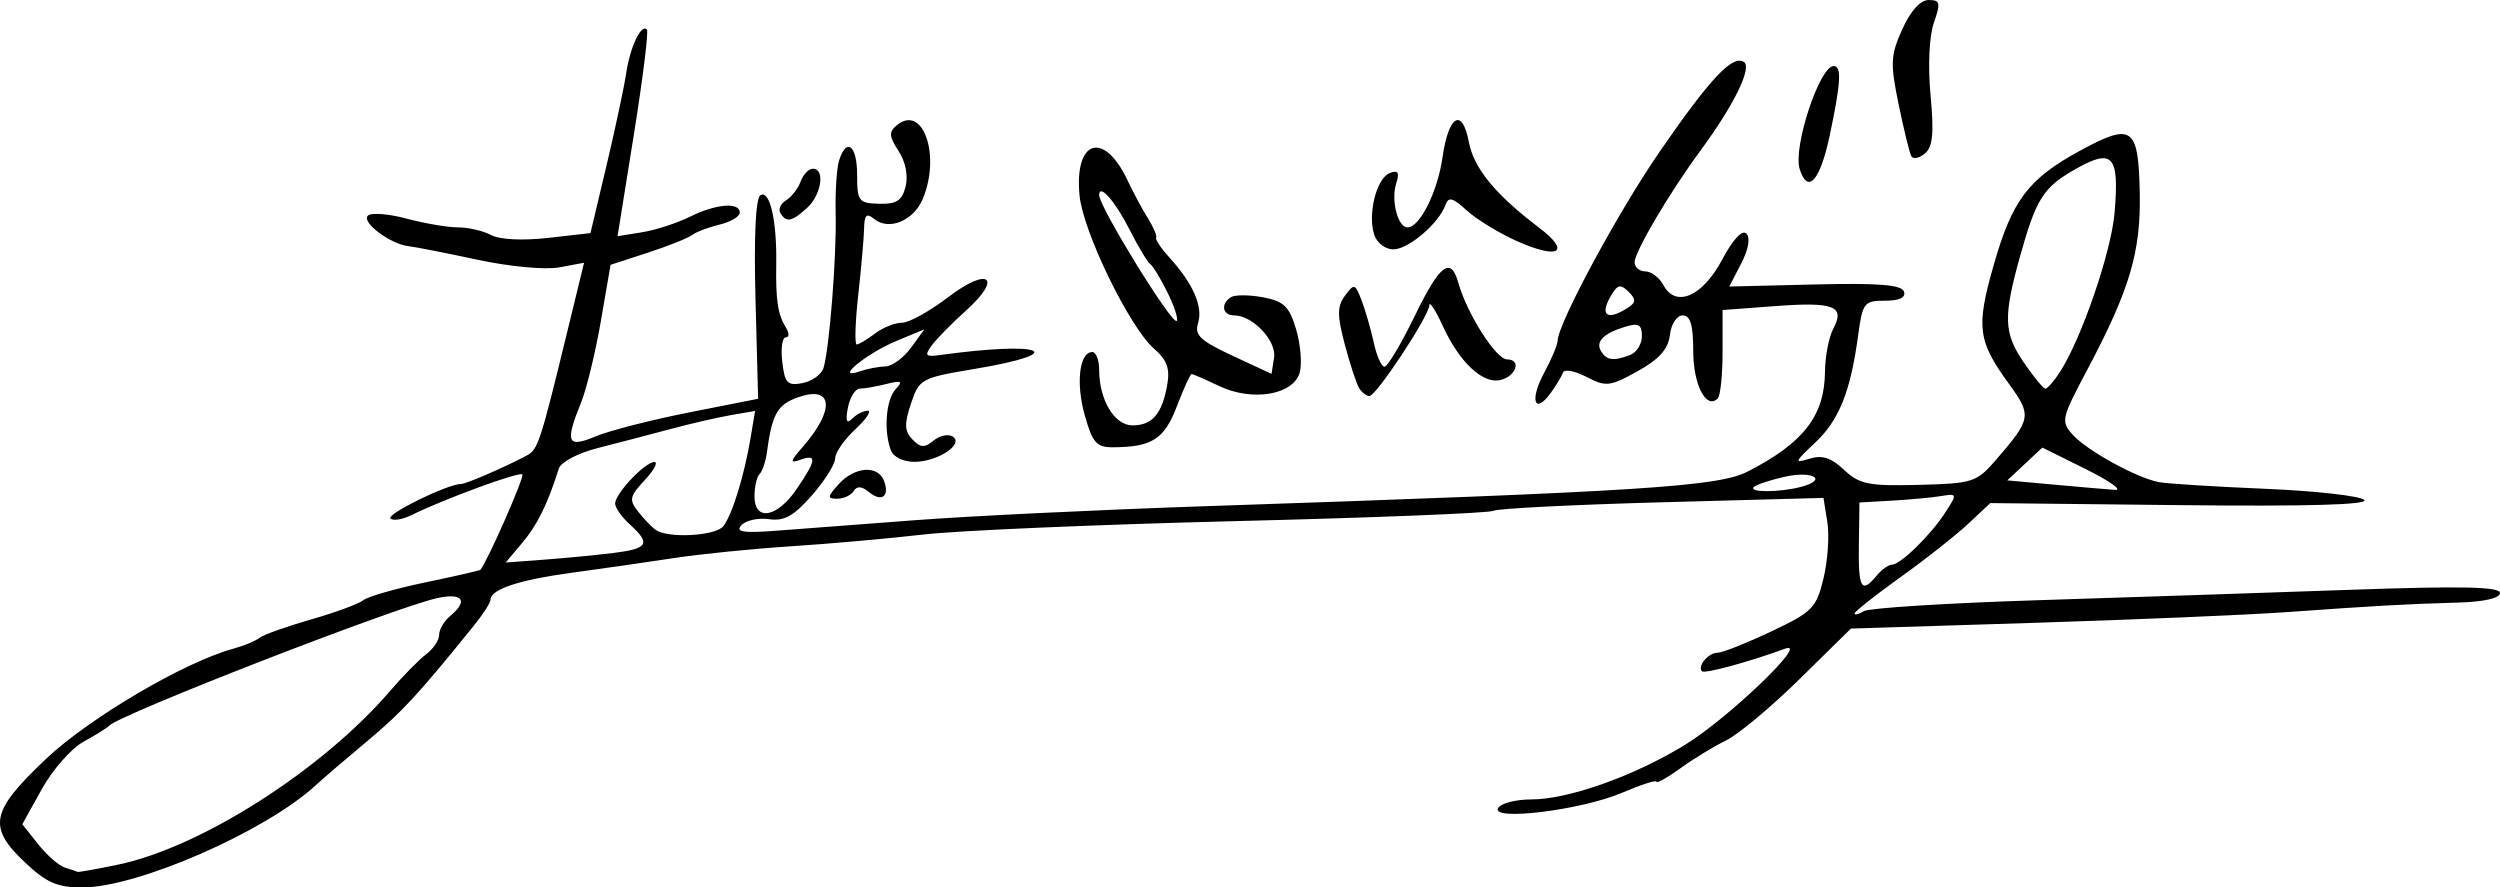 <?xml version="1.0" encoding="UTF-8" standalone="no"?>
<!-- Created with Inkscape (http://www.inkscape.org/) -->

<svg
   xmlns:dc="http://purl.org/dc/elements/1.1/"
   xmlns:cc="http://creativecommons.org/ns#"
   xmlns:rdf="http://www.w3.org/1999/02/22-rdf-syntax-ns#"
   xmlns:svg="http://www.w3.org/2000/svg"
   xmlns="http://www.w3.org/2000/svg"
   xmlns:sodipodi="http://sodipodi.sourceforge.net/DTD/sodipodi-0.dtd"
   xmlns:inkscape="http://www.inkscape.org/namespaces/inkscape"
   width="96.202mm"
   height="34.15mm"
   viewBox="0 0 340.874 121.005"
   id="svg2"
   version="1.1"
   inkscape:version="0.91pre4 r13712"
   sodipodi:docname="Assinatura Infanta D. Brites.svg">
  <defs
     id="defs4" />
  <sodipodi:namedview
     id="base"
     pagecolor="#ffffff"
     bordercolor="#666666"
     borderopacity="1.0"
     inkscape:pageopacity="0.0"
     inkscape:pageshadow="2"
     inkscape:zoom="2.7188406"
     inkscape:cx="161.73351"
     inkscape:cy="73.956259"
     inkscape:document-units="px"
     inkscape:current-layer="layer1"
     showgrid="false"
     fit-margin-top="0"
     fit-margin-left="0"
     fit-margin-right="0"
     fit-margin-bottom="0"
     inkscape:window-width="1366"
     inkscape:window-height="705"
     inkscape:window-x="-8"
     inkscape:window-y="-8"
     inkscape:window-maximized="1" />
  <g
     inkscape:label="Camada 1"
     inkscape:groupmode="layer"
     id="layer1"
     transform="translate(-335.679,-438.817)">
    <path
       style="fill:#000000"
       d="m 339.123,556.449 c -5.164,-4.87 -4.748,-6.98 2.781,-14.113 5.937,-5.625 18.949,-13.28 25.647,-15.088 1.375,-0.371 2.95,-1.027 3.5,-1.458 0.55,-0.431 3.7,-1.555 7,-2.498 3.3,-0.943 6.513,-2.125 7.14,-2.625 0.627,-0.501 4.442,-1.599 8.477,-2.44 4.036,-0.841 7.415,-1.615 7.509,-1.719 0.903,-1.002 6.047,-12.683 5.726,-13.004 -0.415,-0.415 -10.646,3.339 -15.1,5.54 -1.237,0.611 -2.538,0.822 -2.892,0.468 -0.587,-0.587 7.786,-4.693 9.569,-4.693 0.718,0 5.8,-2.193 9.028,-3.896 1.525,-0.804 1.84,-1.769 5.534,-16.944 l 2.273,-9.339 -3.37,0.632 c -1.897,0.356 -6.764,-0.097 -11.133,-1.035 -4.269,-0.917 -8.501,-1.749 -9.405,-1.85 -2.489,-0.276 -6.464,-3.241 -5.576,-4.159 0.43,-0.444 2.799,-0.269 5.264,0.391 2.465,0.659 5.63,1.199 7.034,1.199 1.403,0 3.432,0.471 4.508,1.047 1.164,0.623 4.305,0.781 7.753,0.391 l 5.797,-0.656 2.172,-9.141 c 1.195,-5.028 2.408,-10.716 2.696,-12.641 0.54,-3.613 2.049,-6.799 2.828,-5.971 0.244,0.259 -0.557,6.705 -1.779,14.325 l -2.222,13.854 3.364,-0.546 c 1.85,-0.3 4.769,-1.247 6.487,-2.104 3.534,-1.763 6.816,-2.041 6.816,-0.577 0,0.54 -1.238,1.277 -2.75,1.638 -1.512,0.361 -3.2,1.002 -3.75,1.424 -0.55,0.422 -3.277,1.509 -6.06,2.415 l -5.06,1.648 -1.327,7.697 c -0.73,4.233 -1.94,9.214 -2.69,11.069 -2.229,5.516 -1.907,6.253 2.014,4.615 1.857,-0.776 7.595,-2.245 12.75,-3.263 l 9.373,-1.852 -0.358,-13.56 c -0.227,-8.584 0.019,-13.793 0.669,-14.194 1.28,-0.791 2.255,3.446 2.159,9.383 -0.081,5.011 0.216,6.906 1.368,8.75 0.429,0.688 0.395,1.25 -0.077,1.25 -0.472,0 -0.683,1.505 -0.468,3.344 0.339,2.906 0.701,3.284 2.767,2.89 1.307,-0.25 2.596,-1.192 2.865,-2.094 0.803,-2.695 1.788,-15.253 1.648,-21.009 -0.072,-2.953 0.138,-6.216 0.466,-7.25 1.021,-3.217 2.462,-2.065 2.462,1.968 0,3.589 0.202,3.854 2.998,3.933 2.379,0.068 3.124,-0.419 3.61,-2.355 0.37,-1.476 -0.009,-3.389 -0.961,-4.841 -1.304,-1.99 -1.345,-2.591 -0.237,-3.51 3.544,-2.942 6.023,4.05 3.552,10.017 -1.248,3.012 -4.649,4.413 -6.66,2.744 -1.006,-0.835 -1.314,-0.541 -1.353,1.292 -0.028,1.305 -0.389,5.41 -0.802,9.122 -0.413,3.712 -0.502,6.736 -0.199,6.718 0.304,-0.018 1.425,-0.692 2.493,-1.5 1.068,-0.808 2.721,-1.468 3.673,-1.468 0.953,0 3.775,-1.559 6.272,-3.465 5.556,-4.241 7.528,-2.735 2.419,1.847 -1.912,1.715 -4.004,3.844 -4.649,4.731 -0.994,1.368 -0.829,1.565 1.086,1.3 14.132,-1.959 18.102,-0.339 4.669,1.905 -7.18,1.199 -7.446,1.346 -8.571,4.71 -0.929,2.78 -0.89,3.754 0.2,4.887 1.097,1.14 1.653,1.171 2.867,0.164 0.829,-0.688 2.003,-0.943 2.61,-0.568 1.629,1.007 -1.97,3.42 -5.159,3.458 -1.51,0.018 -2.903,-0.646 -3.25,-1.55 -1.013,-2.639 -0.682,-6.938 0.643,-8.354 1.028,-1.099 0.806,-1.226 -1.25,-0.714 -1.375,0.342 -3.01,0.629 -3.633,0.636 -0.623,0.007 -1.355,1.173 -1.626,2.589 -0.351,1.838 -0.184,2.268 0.583,1.5 0.592,-0.592 1.544,-1.076 2.116,-1.076 0.572,0 -0.193,1.143 -1.7,2.54 -1.507,1.397 -2.74,3.182 -2.74,3.965 0,0.784 -1.431,3.055 -3.18,5.047 -2.464,2.806 -3.776,3.534 -5.824,3.234 -1.454,-0.213 -3.149,0.153 -3.766,0.813 -0.867,0.929 0.171,1.104 4.574,0.774 3.133,-0.235 11.771,-0.89 19.196,-1.455 7.425,-0.565 25.2,-1.421 39.5,-1.901 59.532,-2 69.908,-2.664 73.929,-4.725 7.614,-3.904 10.48,-7.606 10.536,-13.608 0.019,-2.099 0.527,-4.734 1.128,-5.857 1.65,-3.082 0.108,-3.692 -7.843,-3.099 l -7.25,0.541 0,5.699 c 0,3.134 -0.296,5.995 -0.658,6.357 -1.564,1.564 -3.342,-1.866 -3.342,-6.447 0,-3.568 -0.385,-4.878 -1.434,-4.878 -0.808,0 -1.572,1.166 -1.75,2.673 -0.229,1.933 -1.448,3.3 -4.406,4.94 -3.788,2.1 -4.302,2.157 -6.98,0.767 -1.59,-0.825 -3.029,-1.087 -3.197,-0.582 -0.168,0.505 -0.928,1.769 -1.688,2.808 -2.203,3.013 -2.873,0.911 -0.881,-2.764 0.997,-1.839 1.826,-3.803 1.842,-4.365 0.071,-2.442 8.324,-17.717 14.036,-25.978 6.834,-9.883 9.795,-13.027 11.359,-12.061 1.178,0.728 -1.338,5.877 -5.892,12.061 -4.257,5.781 -8.989,13.798 -9,15.25 -0.005,0.688 0.65,1.25 1.455,1.25 0.806,0 1.915,0.841 2.465,1.868 1.687,3.152 5.346,1.563 8.023,-3.485 1.45,-2.734 2.726,-4.105 3.293,-3.538 0.567,0.567 0.294,2.145 -0.703,4.073 l -1.628,3.148 11.692,-0.284 c 8.665,-0.21 11.805,0.04 12.126,0.966 0.285,0.82 -0.606,1.25 -2.588,1.25 -2.848,0 -3.059,0.273 -3.664,4.75 -1.038,7.676 -2.6,11.559 -5.89,14.64 -2.782,2.605 -2.857,2.821 -0.756,2.158 1.728,-0.545 2.957,-0.152 4.729,1.512 2.105,1.978 3.33,2.225 10.165,2.052 7.397,-0.188 7.905,-0.352 10.546,-3.404 4.824,-5.576 4.909,-6.06 1.811,-10.315 -4.305,-5.913 -4.545,-7.757 -2.116,-16.261 2.531,-8.858 4.712,-11.744 11.783,-15.593 7.087,-3.857 7.938,-3.268 8.129,5.628 0.176,8.19 -1.339,13.297 -7.237,24.406 -3.455,6.506 -3.537,6.889 -1.879,8.723 1.955,2.162 8.705,5.868 11.735,6.443 1.1,0.209 7.625,0.617 14.5,0.907 6.875,0.29 12.95,0.974 13.5,1.519 0.662,0.656 -7.801,0.897 -25,0.71 l -26,-0.282 -3,2.817 c -1.65,1.55 -5.812,4.831 -9.25,7.291 -3.438,2.461 -6.25,4.686 -6.25,4.945 0,0.259 0.562,0.118 1.25,-0.314 0.688,-0.432 11.375,-1.105 23.75,-1.495 12.375,-0.391 31.613,-1.032 42.75,-1.424 15.015,-0.53 20.25,-0.417 20.25,0.436 0,0.715 -2.175,1.212 -5.75,1.313 -7.095,0.2 -11.132,0.425 -23.25,1.294 -5.225,0.375 -20.75,1.034 -34.5,1.465 l -25,0.784 -7.014,6.898 c -3.858,3.794 -8.358,7.55 -10,8.347 -1.642,0.797 -4.448,2.507 -6.236,3.801 -1.788,1.293 -3.25,2.12 -3.25,1.836 0,-0.283 -2.123,0.395 -4.718,1.507 -5.539,2.374 -18.014,3.901 -16.88,2.066 0.394,-0.638 2.419,-1.159 4.501,-1.159 5.047,0 13.944,-3.151 20.918,-7.408 5.959,-3.637 17.207,-14.443 13.68,-13.141 -4.801,1.771 -10.939,3.443 -11.303,3.079 -0.681,-0.681 0.862,-2.53 2.112,-2.531 0.655,-4.3e-4 3.937,-1.3 7.294,-2.888 5.652,-2.674 6.181,-3.21 7.157,-7.249 0.579,-2.399 0.816,-5.85 0.525,-7.669 l -0.528,-3.307 -22.04,0.598 c -12.122,0.329 -22.45,0.852 -22.951,1.161 -0.501,0.31 -16.291,0.942 -35.088,1.405 -18.797,0.463 -38.002,1.287 -42.677,1.831 -4.675,0.544 -12.775,1.264 -18,1.601 -5.225,0.337 -12.425,1.061 -16,1.609 -3.575,0.548 -9.832,1.447 -13.904,1.999 -7.244,0.981 -11.095,2.263 -11.097,3.694 -6.7e-4,0.393 -1.013,1.968 -2.25,3.499 -7.65,9.471 -9.782,11.78 -14.566,15.775 -2.924,2.442 -6.08,5.145 -7.011,6.007 -6.795,6.283 -24.307,13.947 -31.85,13.938 -3.367,-0.004 -4.872,-0.659 -7.75,-3.373 z m 12.63,0.265 c 11.327,-2.358 27.878,-12.924 37.13,-23.704 1.743,-2.031 3.957,-4.281 4.92,-5 0.963,-0.719 1.75,-1.901 1.75,-2.628 0,-0.726 0.675,-1.881 1.5,-2.566 2.524,-2.095 1.728,-3.209 -1.75,-2.448 -5.778,1.264 -43.339,15.873 -44.75,17.405 -0.275,0.298 -1.85,1.283 -3.5,2.187 -1.65,0.905 -4.2,3.804 -5.666,6.443 l -2.666,4.799 2.166,2.732 c 1.191,1.503 2.841,2.938 3.666,3.191 0.825,0.252 1.59,0.511 1.701,0.574 0.11,0.064 2.585,-0.38 5.5,-0.987 z m 239.799,-39.397 c 0.685,-0.825 1.617,-1.5 2.071,-1.5 1.172,0 5.3,-4.027 7.295,-7.117 1.654,-2.562 1.642,-2.609 -0.588,-2.243 -1.253,0.205 -4.266,0.486 -6.695,0.623 l -4.418,0.249 -0.082,5.744 c -0.086,5.995 0.342,6.745 2.418,4.244 z m -172.25,-3.1 c 4.757,-0.585 5.154,-1.273 2.25,-3.9 -1.1,-0.995 -2,-2.274 -2,-2.841 0,-1.355 4.068,-5.659 5.349,-5.659 0.55,0 -0.044,1.112 -1.321,2.471 -2.039,2.17 -2.151,2.687 -0.924,4.25 0.768,0.979 1.847,2.11 2.397,2.514 1.64,1.205 8.178,0.862 9.247,-0.485 1.192,-1.501 2.851,-6.861 3.711,-11.983 l 0.626,-3.733 -3.292,0.566 c -1.811,0.311 -5.542,1.172 -8.292,1.911 -2.75,0.74 -7.178,1.897 -9.841,2.573 -2.744,0.696 -5.059,1.918 -5.344,2.822 -1.522,4.828 -2.906,7.643 -4.954,10.077 l -2.286,2.717 5.212,-0.388 c 2.867,-0.213 7.125,-0.623 9.462,-0.911 z m 25,-8.719 c 2.707,-3.977 2.813,-4.821 0.5,-3.99 -1.475,0.53 -1.419,0.249 0.351,-1.781 4.418,-5.068 4.108,-8.402 -0.629,-6.75 -2.852,0.994 -3.566,2.254 -4.286,7.565 -0.166,1.223 -0.613,2.536 -0.994,2.917 -0.381,0.381 -0.692,1.742 -0.692,3.026 0,3.461 3.083,2.933 5.75,-0.985 z m 136.989,-0.309 c 3.686,-0.988 1.566,-2.231 -2.313,-1.356 -1.972,0.445 -3.849,1.073 -4.172,1.396 -0.761,0.761 3.595,0.735 6.485,-0.04 z m 38.812,-2.391 -5.949,-2.956 -2.392,2.237 -2.392,2.237 6.341,0.577 c 3.488,0.318 7.241,0.641 8.341,0.719 1.1,0.078 -0.677,-1.189 -3.949,-2.815 z m -3.57,-13.231 c 2.95,-4.54 7.022,-16.4 7.471,-21.761 0.652,-7.785 -0.236,-8.8 -5.238,-5.988 -4.473,2.514 -5.452,4.046 -7.669,12 -2.285,8.198 -2.208,10.405 0.497,14.377 1.352,1.985 2.688,3.612 2.968,3.616 0.28,0.004 1.167,-1.006 1.971,-2.243 z M 456.384,488.786 c 0.918,-0.017 2.493,-1.164 3.501,-2.548 l 1.833,-2.517 -3.833,1.595 c -4.115,1.712 -8.551,5.387 -5.001,4.143 1.007,-0.353 2.582,-0.656 3.5,-0.673 z m 101.586,-1.576 c 0.87,-0.334 1.582,-1.489 1.582,-2.567 0,-1.568 -0.451,-1.824 -2.25,-1.281 -3.002,0.907 -4.12,2.047 -3.304,3.368 0.764,1.236 1.706,1.35 3.972,0.48 z m -0.427,-6.367 c 1.214,-0.767 1.253,-1.182 0.208,-2.226 -1.044,-1.044 -1.459,-1.006 -2.226,0.208 -1.825,2.886 -0.868,3.843 2.018,2.018 z m -107.492,23.974 c 2.154,-2.38 5.327,-2.615 6.155,-0.457 0.818,2.131 -0.311,2.988 -2.042,1.551 -0.978,-0.812 -1.641,-0.857 -2.083,-0.142 -0.356,0.577 -1.366,1.049 -2.244,1.049 -1.39,0 -1.362,-0.258 0.214,-2 z m 33.529,-9.395 c -1.23,-4.392 -0.722,-8.605 1.038,-8.605 0.513,0 0.933,1.104 0.933,2.453 0,4.068 2.092,7.547 4.538,7.547 2.69,0 4.019,-1.536 4.731,-5.467 0.412,-2.279 -0.004,-3.439 -1.796,-5 -3.328,-2.899 -9.658,-15.906 -10.146,-20.849 -0.755,-7.643 3.319,-8.946 6.54,-2.091 0.751,1.599 1.996,3.916 2.766,5.147 0.77,1.232 1.28,2.433 1.134,2.669 -0.146,0.236 0.69,1.479 1.859,2.761 3.176,3.483 4.561,6.67 3.859,8.881 -0.519,1.635 0.289,2.401 4.695,4.45 l 5.321,2.475 0.347,-2.2 c 0.365,-2.308 -2.912,-5.776 -5.458,-5.776 -1.599,0 -1.859,-1.592 -0.406,-2.489 0.541,-0.334 2.506,-0.322 4.368,0.027 2.822,0.529 3.568,1.246 4.486,4.31 0.606,2.021 0.841,4.671 0.522,5.889 -0.811,3.101 -6.441,4.071 -11.004,1.895 -1.882,-0.898 -3.571,-1.632 -3.753,-1.632 -0.182,0 -1.085,1.978 -2.008,4.394 -1.716,4.494 -3.384,5.564 -8.713,5.592 -2.247,0.012 -2.795,-0.613 -3.851,-4.382 z m 11.303,-16.692 c -0.922,-1.877 -1.988,-3.637 -2.37,-3.912 -0.382,-0.275 -1.648,-2.382 -2.814,-4.682 -1.976,-3.899 -4.149,-6.367 -4.149,-4.715 0,1.606 9.964,17.766 10.577,17.154 0.238,-0.238 -0.322,-1.968 -1.244,-3.844 z m 26.112,12.999 c -0.37,-0.599 -1.25,-3.277 -1.955,-5.951 -1.054,-3.996 -1.047,-5.182 0.039,-6.661 1.24,-1.688 1.38,-1.645 2.269,0.701 0.521,1.375 1.265,3.962 1.654,5.75 0.389,1.788 1.046,3.25 1.461,3.25 0.415,0 2.287,-3.152 4.159,-7.004 3.388,-6.97 4.888,-8.093 5.907,-4.422 1.15,4.144 5.141,10.426 6.624,10.426 2.073,0 1.215,2.406 -1.011,2.838 -2.369,0.459 -5.499,-2.519 -7.712,-7.338 -1.01,-2.2 -1.847,-3.5 -1.859,-2.889 -0.029,1.464 -7.24,12.389 -8.177,12.389 -0.4,0 -1.03,-0.49 -1.4,-1.089 z m 21.511,-20.041 c -2.451,-1.097 -5.53,-2.978 -6.843,-4.182 -1.912,-1.753 -2.489,-1.901 -2.898,-0.745 -0.888,2.51 -5.047,6.057 -7.102,6.057 -1.107,0 -2.261,-0.89 -2.62,-2.022 -0.9,-2.835 0.337,-7.698 2.134,-8.388 1.135,-0.435 1.349,-0.087 0.872,1.416 -0.733,2.31 0.217,5.994 1.546,5.994 1.688,0 4.099,-4.844 4.78,-9.604 0.819,-5.726 2.694,-6.777 3.588,-2.011 0.667,3.556 3.617,7.147 9.6,11.683 4.388,3.327 2.646,4.354 -3.057,1.802 z m -100.418,-3.808 c -0.319,-0.516 0.026,-1.304 0.766,-1.75 0.741,-0.446 1.636,-1.599 1.99,-2.561 0.354,-0.963 1.107,-1.75 1.675,-1.75 1.698,0 1.166,3.568 -0.797,5.345 -2.094,1.895 -2.817,2.038 -3.633,0.716 z m 138.979,-6.006 c -0.944,-2.974 2.71,-14.055 4.634,-14.055 1.114,0 0.988,2.227 -0.533,9.439 -1.31,6.212 -2.994,8.107 -4.101,4.616 z m 15.221,-1.756 c -0.242,-0.439 -1.021,-3.621 -1.731,-7.072 -1.156,-5.619 -1.104,-6.687 0.503,-10.25 1.125,-2.494 2.463,-3.977 3.589,-3.977 1.575,0 1.663,0.383 0.714,3.104 -0.64,1.836 -0.825,5.871 -0.452,9.881 0.483,5.199 0.302,7.049 -0.777,7.945 -0.774,0.642 -1.605,0.808 -1.847,0.369 z"
       id="path3698"
       inkscape:connector-curvature="0" />
  </g>
</svg>
